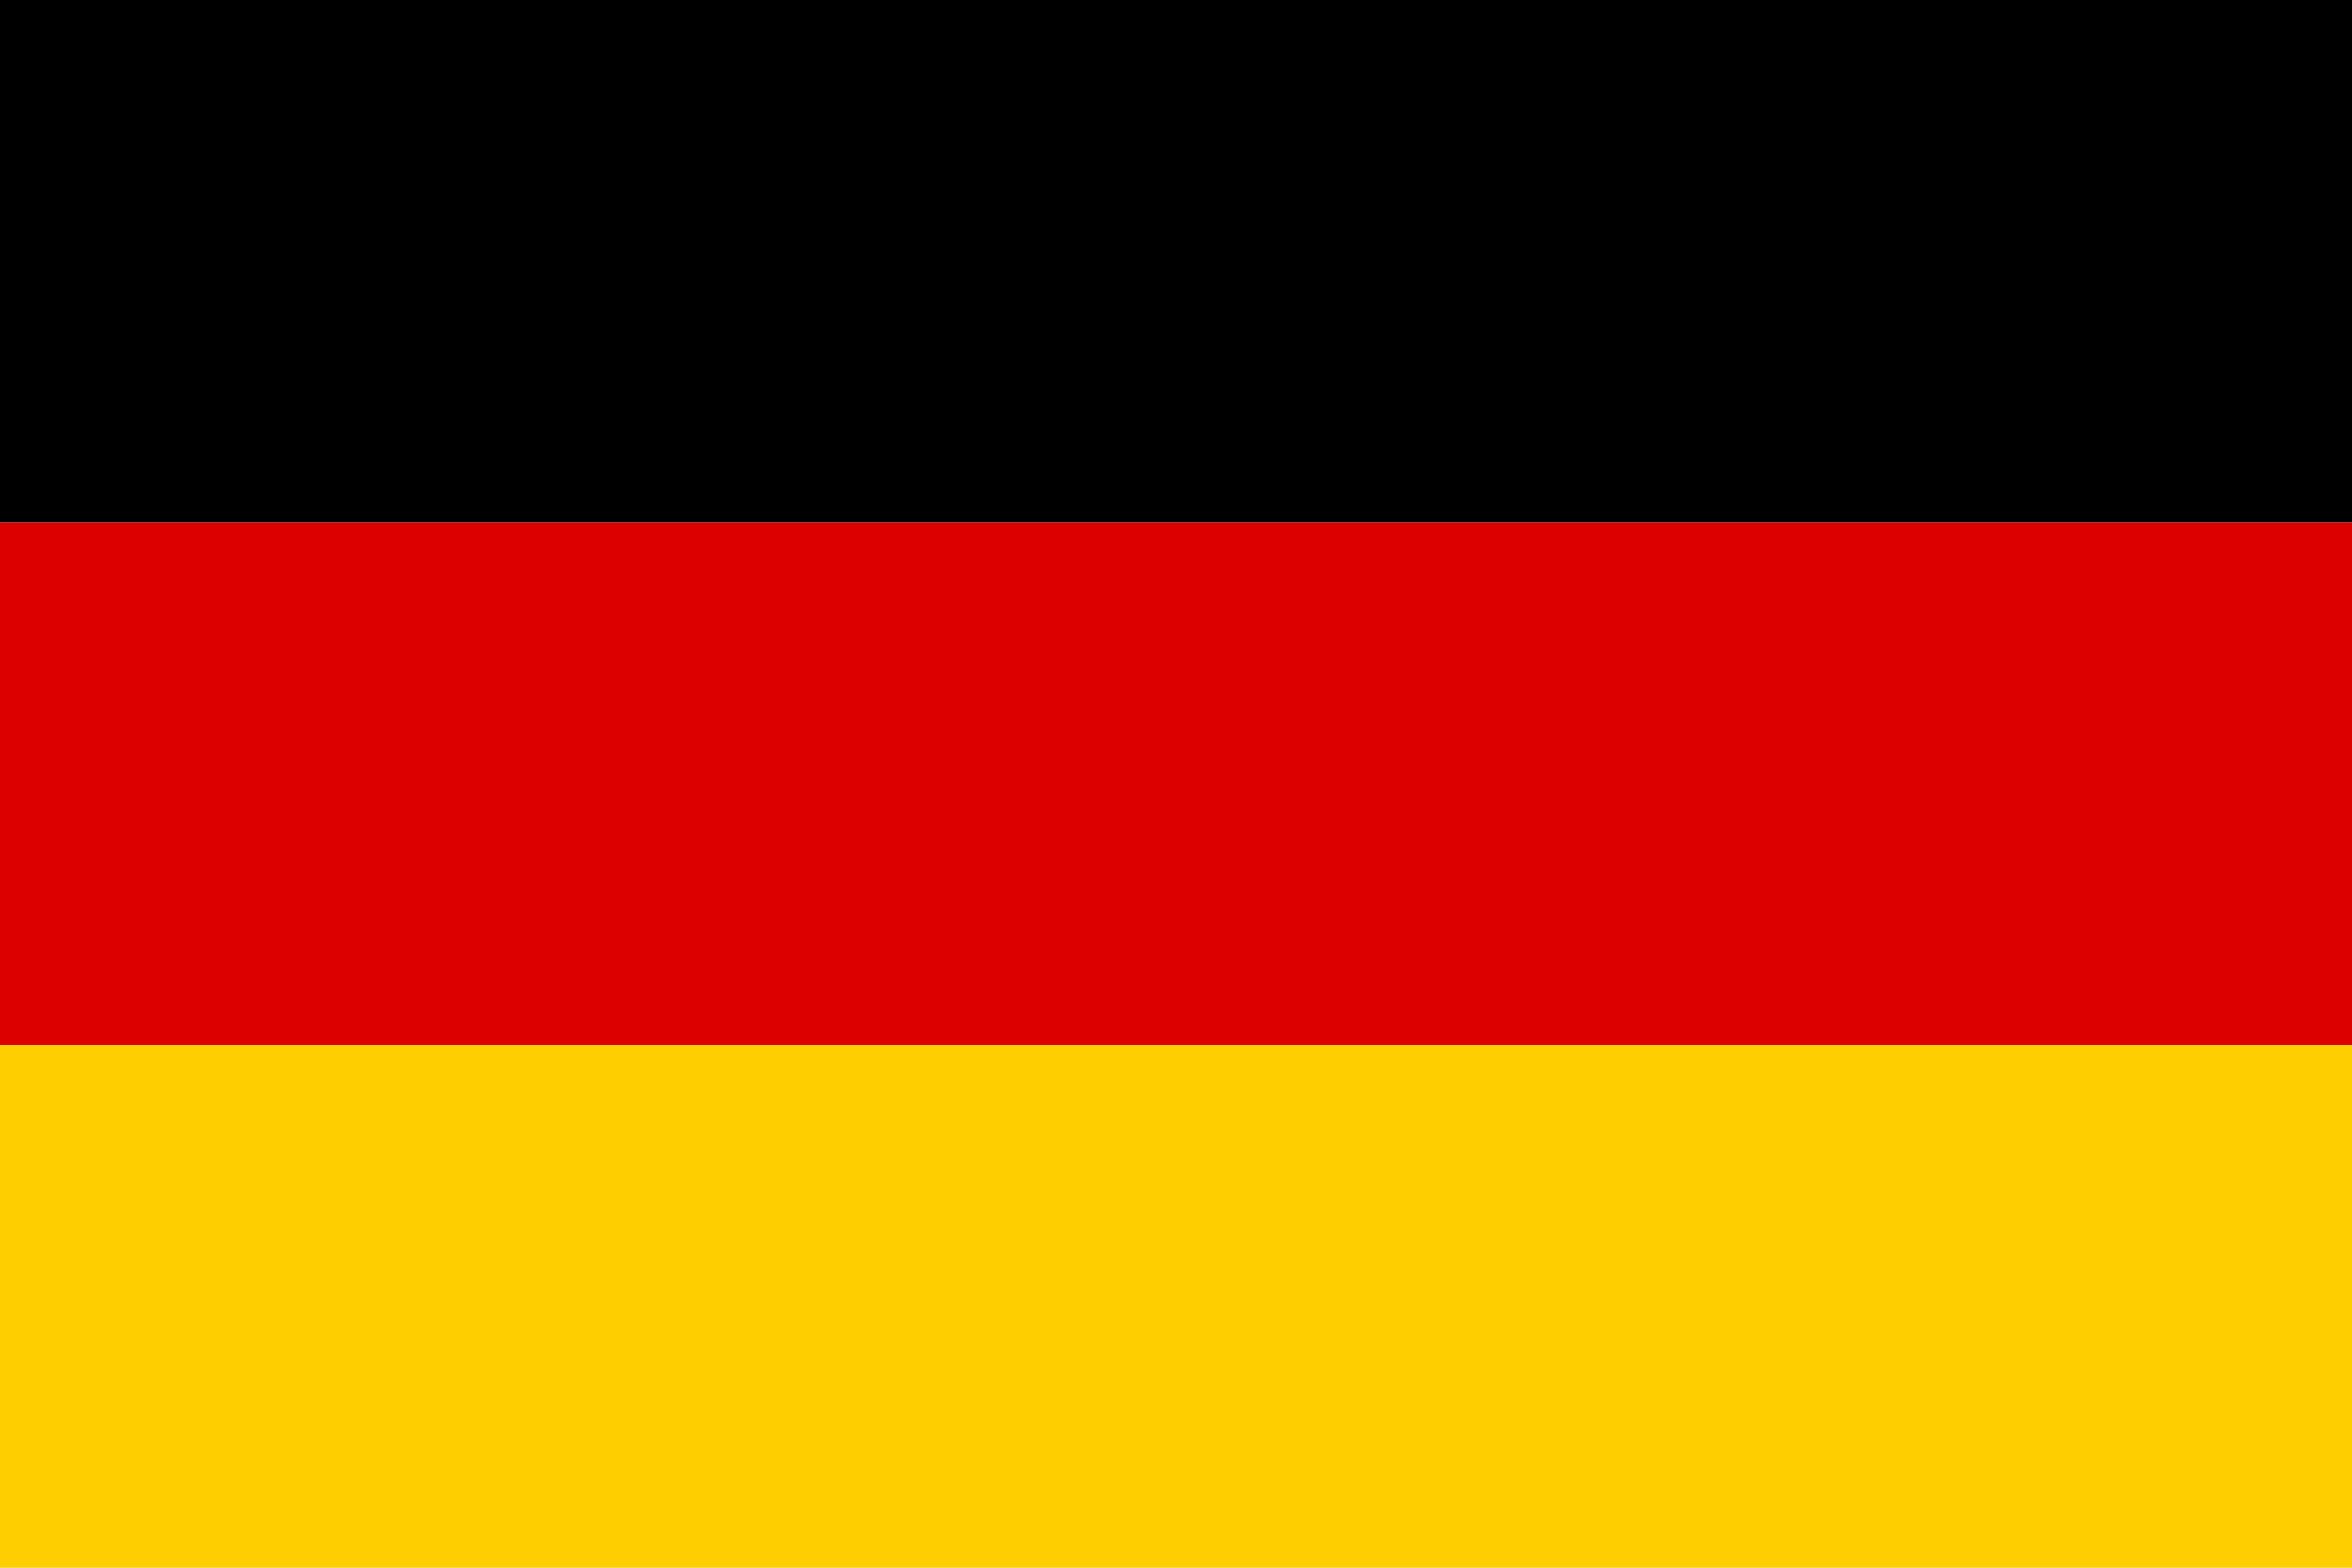 <svg xmlns="http://www.w3.org/2000/svg" viewBox="0 0 750 500">
  <desc>Flag of Germany</desc>
  <rect width="750" height="166.67" y="0" fill="#000000"/> <!-- czarny -->
  <rect width="750" height="166.67" y="166.67" fill="#DD0000"/> <!-- czerwony -->
  <rect width="750" height="166.67" y="333.33" fill="#FFCE00"/> <!-- złoty -->
</svg>
